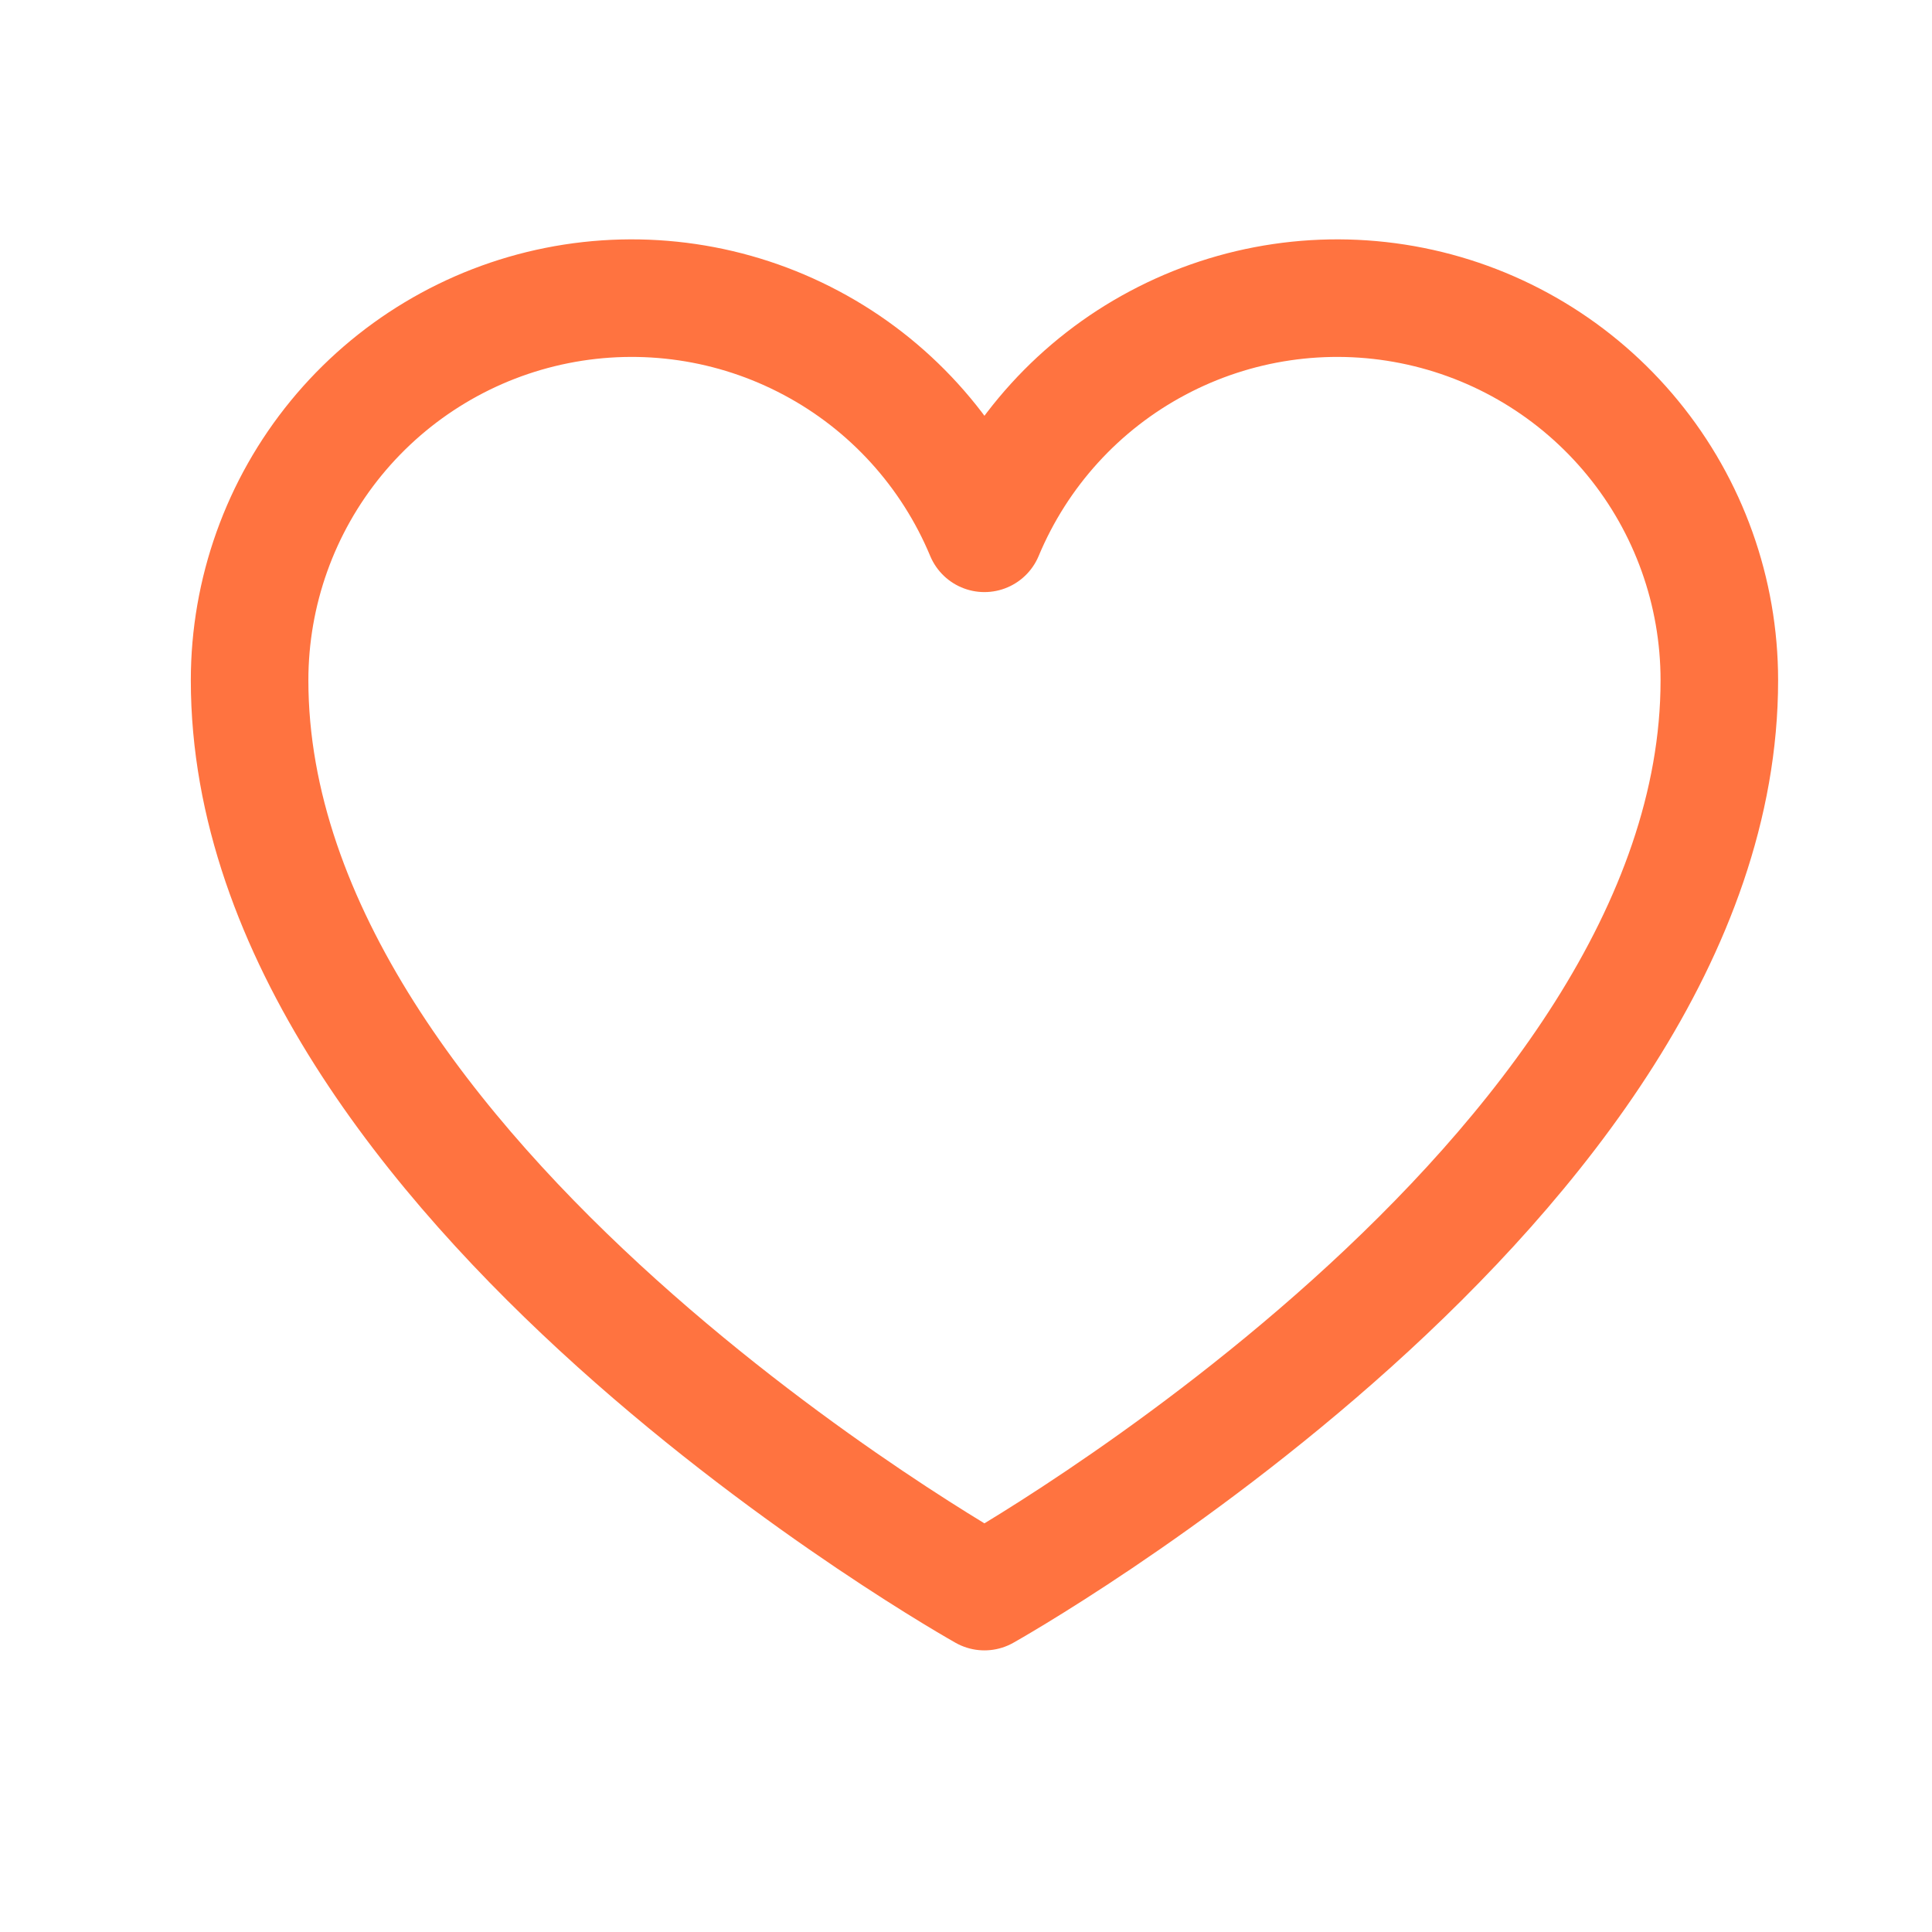 <svg width="26" height="26" viewBox="0 0 26 26" fill="none" xmlns="http://www.w3.org/2000/svg">
<path d="M13.248 21.419C13.248 21.419 3.359 15.88 3.359 9.155C3.359 7.966 3.771 6.814 4.524 5.895C5.278 4.975 6.327 4.345 7.493 4.112C8.659 3.879 9.869 4.057 10.918 4.616C11.968 5.174 12.791 6.08 13.248 7.177V7.177C13.706 6.08 14.529 5.174 15.579 4.616C16.628 4.057 17.838 3.879 19.004 4.112C20.17 4.345 21.219 4.975 21.973 5.895C22.727 6.814 23.138 7.966 23.138 9.155C23.138 15.88 13.248 21.419 13.248 21.419Z" stroke="#FF7340" stroke-width="1.582" stroke-linecap="round" stroke-linejoin="round"/>
</svg>
